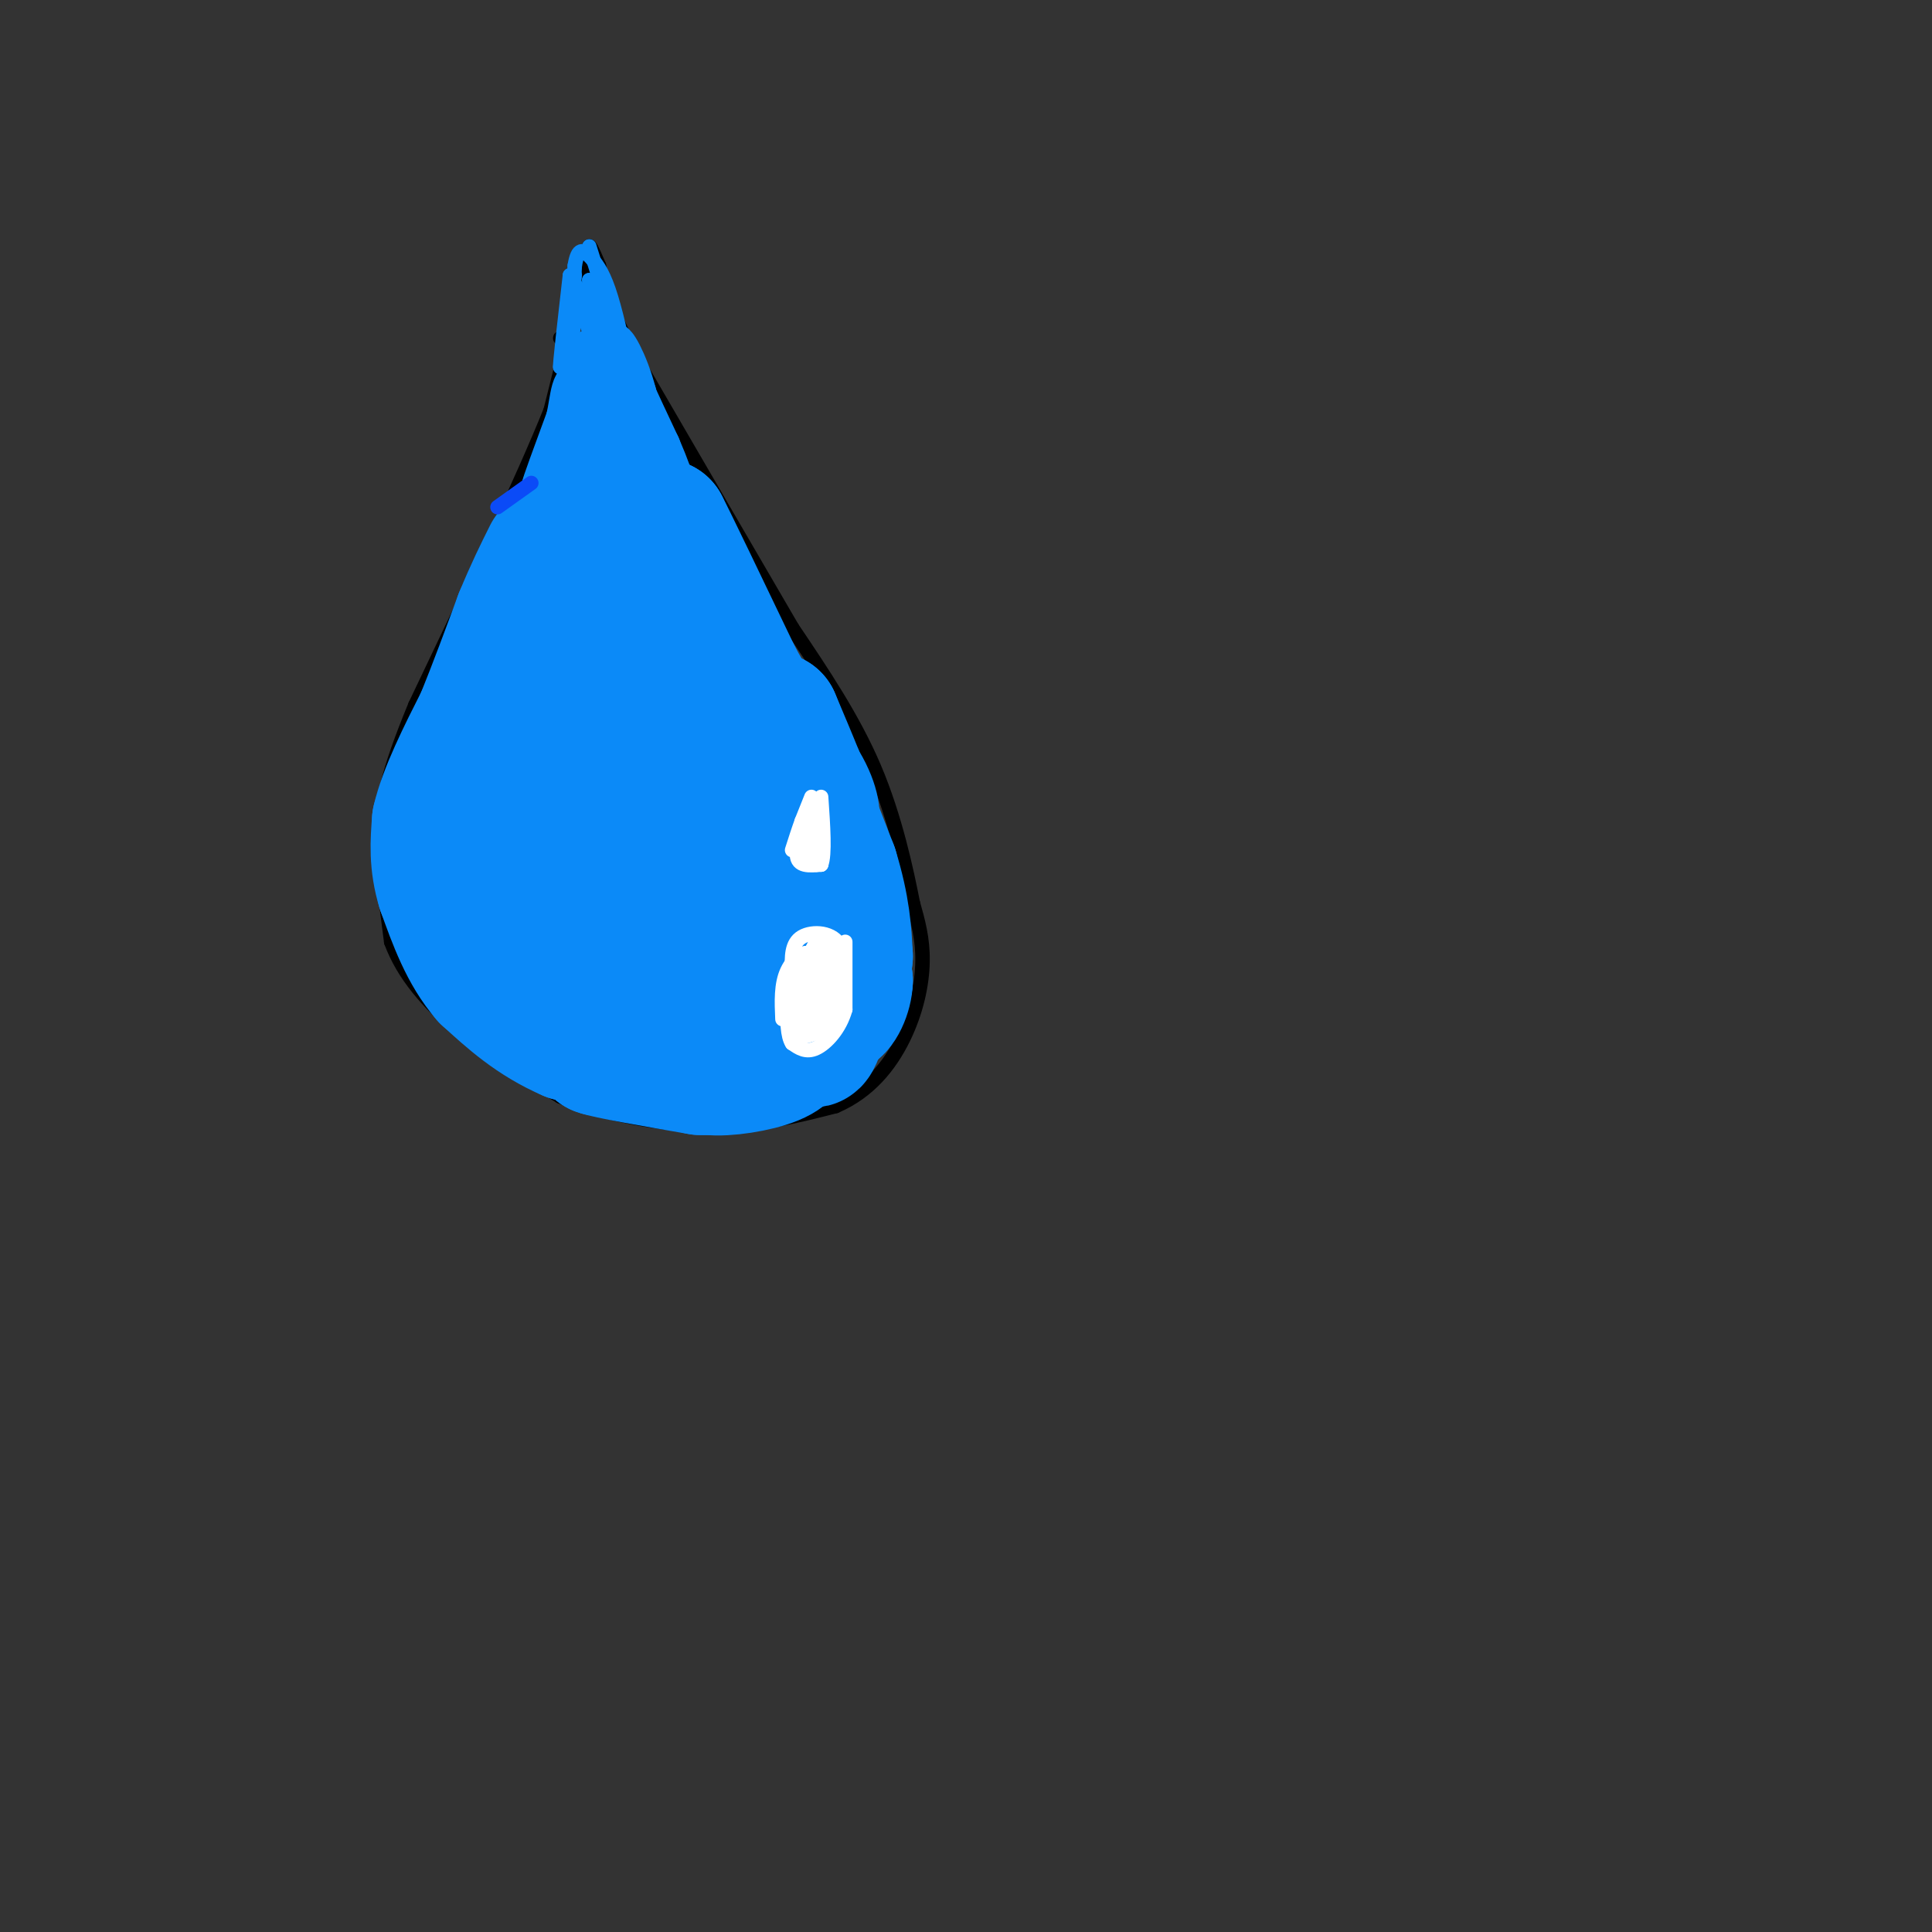 <svg viewBox='0 0 400 400' version='1.1' xmlns='http://www.w3.org/2000/svg' xmlns:xlink='http://www.w3.org/1999/xlink'><rect x="0" y="0" width="400" height="400" fill="#333333" stroke="none"/><g fill='none' stroke='rgb(0,0,0)' stroke-width='3' stroke-linecap='round' stroke-linejoin='round'><path d='M120,61c0.000,0.000 -6.000,24.000 -6,24'/><path d='M114,85c-5.667,14.167 -16.833,37.583 -28,61'/><path d='M86,146c-6.000,14.511 -7.000,20.289 -7,27c0.000,6.711 1.000,14.356 2,22'/><path d='M81,195c2.489,6.800 7.711,12.800 14,18c6.289,5.200 13.644,9.600 21,14'/><path d='M116,227c9.000,3.689 21.000,5.911 31,6c10.000,0.089 18.000,-1.956 26,-4'/><path d='M173,229c6.929,-2.976 11.250,-8.417 14,-14c2.750,-5.583 3.929,-11.310 4,-16c0.071,-4.690 -0.964,-8.345 -2,-12'/><path d='M189,187c-1.333,-6.800 -3.667,-17.800 -8,-28c-4.333,-10.200 -10.667,-19.600 -17,-29'/><path d='M164,130c-8.167,-14.000 -20.083,-34.500 -32,-55'/><path d='M132,75c-6.667,-12.500 -7.333,-16.250 -8,-20'/><path d='M124,55c-1.667,-4.000 -1.833,-4.000 -2,-4'/><path d='M122,51c-0.833,2.000 -1.917,9.000 -3,16'/><path d='M119,67c-1.000,3.167 -2.000,3.083 -3,3'/><path d='M169,215c1.083,0.667 2.167,1.333 3,0c0.833,-1.333 1.417,-4.667 2,-8'/><path d='M174,207c0.500,-3.333 0.750,-7.667 1,-12'/><path d='M175,195c-0.244,-3.022 -1.356,-4.578 -3,-5c-1.644,-0.422 -3.822,0.289 -6,1'/><path d='M166,191c-1.822,0.600 -3.378,1.600 -4,4c-0.622,2.400 -0.311,6.200 0,10'/><path d='M162,205c0.667,3.333 2.333,6.667 4,10'/><path d='M166,215c1.333,1.333 2.667,-0.333 4,-2'/><path d='M168,167c0.000,0.000 -2.000,-12.000 -2,-12'/><path d='M166,155c-1.733,-1.689 -5.067,0.089 -6,2c-0.933,1.911 0.533,3.956 2,6'/><path d='M162,163c1.000,1.667 2.500,2.833 4,4'/><path d='M166,167c0.833,0.500 0.917,-0.250 1,-1'/></g>
<g fill='none' stroke='rgb(11,138,248)' stroke-width='28' stroke-linecap='round' stroke-linejoin='round'><path d='M119,109c0.000,0.000 -3.000,8.000 -3,8'/><path d='M116,117c-1.167,3.167 -2.583,7.083 -4,11'/><path d='M112,128c-2.167,4.833 -5.583,11.417 -9,18'/><path d='M103,146c-2.167,5.167 -3.083,9.083 -4,13'/><path d='M99,159c-1.333,4.833 -2.667,10.417 -4,16'/><path d='M95,175c-0.667,5.000 -0.333,9.500 0,14'/><path d='M95,189c0.833,4.000 2.917,7.000 5,10'/><path d='M100,199c2.500,3.167 6.250,6.083 10,9'/><path d='M110,208c4.167,2.500 9.583,4.250 15,6'/><path d='M125,214c5.667,1.500 12.333,2.250 19,3'/><path d='M144,217c2.167,-1.000 -1.917,-5.000 -6,-9'/><path d='M138,208c-3.500,-5.833 -9.250,-15.917 -15,-26'/><path d='M123,182c-3.178,-9.244 -3.622,-19.356 -3,-27c0.622,-7.644 2.311,-12.822 4,-18'/><path d='M124,137c-1.156,1.511 -6.044,14.289 -8,26c-1.956,11.711 -0.978,22.356 0,33'/><path d='M116,196c-0.089,9.089 -0.311,15.311 2,2c2.311,-13.311 7.156,-46.156 12,-79'/><path d='M130,119c1.778,-15.089 0.222,-13.311 0,-12c-0.222,1.311 0.889,2.156 2,3'/><path d='M132,110c2.500,4.167 7.750,13.083 13,22'/><path d='M145,132c3.178,4.889 4.622,6.111 4,4c-0.622,-2.111 -3.311,-7.556 -6,-13'/><path d='M143,123c-2.000,-4.500 -4.000,-9.250 -6,-14'/><path d='M137,109c1.500,2.833 8.250,16.917 15,31'/><path d='M152,140c3.311,6.244 4.089,6.356 3,6c-1.089,-0.356 -4.044,-1.178 -7,-2'/><path d='M148,144c-2.111,-0.667 -3.889,-1.333 -5,3c-1.111,4.333 -1.556,13.667 -2,23'/><path d='M141,170c0.333,6.500 2.167,11.250 4,16'/><path d='M146,144c0.000,0.000 18.000,16.000 18,16'/><path d='M164,160c3.822,4.844 4.378,8.956 4,9c-0.378,0.044 -1.689,-3.978 -3,-8'/><path d='M165,161c-1.333,-3.333 -3.167,-7.667 -5,-12'/><path d='M160,149c1.167,3.167 6.583,17.083 12,31'/><path d='M172,180c2.500,8.167 2.750,13.083 3,18'/><path d='M175,198c-0.333,4.833 -2.667,7.917 -5,11'/><path d='M170,209c-4.333,2.833 -12.667,4.417 -21,6'/><path d='M149,215c-4.511,1.200 -5.289,1.200 -5,2c0.289,0.800 1.644,2.400 3,4'/><path d='M147,221c3.178,0.400 9.622,-0.600 13,-2c3.378,-1.400 3.689,-3.200 4,-5'/><path d='M164,214c1.333,-1.833 2.667,-3.917 4,-6'/><path d='M168,208c0.533,0.800 -0.133,5.800 0,7c0.133,1.200 1.067,-1.400 2,-4'/><path d='M170,211c0.622,-3.733 1.178,-11.067 2,-13c0.822,-1.933 1.911,1.533 3,5'/><path d='M175,203c-0.022,2.422 -1.578,5.978 -3,6c-1.422,0.022 -2.711,-3.489 -4,-7'/><path d='M168,202c-1.822,-3.844 -4.378,-9.956 -6,-9c-1.622,0.956 -2.311,8.978 -3,17'/><path d='M159,210c-1.267,3.667 -2.933,4.333 -7,5c-4.067,0.667 -10.533,1.333 -17,2'/><path d='M135,217c-4.667,0.333 -7.833,0.167 -11,0'/><path d='M124,217c1.667,0.667 11.333,2.333 21,4'/><path d='M145,221c-1.000,-0.500 -14.000,-3.750 -27,-7'/><path d='M118,214c-7.333,-3.167 -12.167,-7.583 -17,-12'/><path d='M101,202c-4.333,-5.000 -6.667,-11.500 -9,-18'/><path d='M92,184c-1.667,-5.333 -1.333,-9.667 -1,-14'/><path d='M91,170c1.333,-5.833 5.167,-13.417 9,-21'/><path d='M100,149c2.833,-7.000 5.417,-14.000 8,-21'/><path d='M108,128c2.333,-5.667 4.167,-9.333 6,-13'/></g>
<g fill='none' stroke='rgb(11,138,248)' stroke-width='12' stroke-linecap='round' stroke-linejoin='round'><path d='M123,74c0.000,0.000 -2.000,10.000 -2,10'/><path d='M121,84c-1.500,4.500 -4.250,10.750 -7,17'/><path d='M114,101c-0.333,0.500 2.333,-6.750 5,-14'/><path d='M119,87c1.000,-4.533 1.000,-8.867 3,-6c2.000,2.867 6.000,12.933 10,23'/><path d='M132,104c1.911,5.356 1.689,7.244 1,3c-0.689,-4.244 -1.844,-14.622 -3,-25'/><path d='M130,82c-1.756,-6.778 -4.644,-11.222 -4,-9c0.644,2.222 4.822,11.111 9,20'/><path d='M135,93c2.000,4.667 2.500,6.333 3,8'/><path d='M138,101c-1.333,-2.667 -6.167,-13.333 -11,-24'/></g>
<g fill='none' stroke='rgb(11,138,248)' stroke-width='3' stroke-linecap='round' stroke-linejoin='round'><path d='M119,57c0.000,0.000 -3.000,19.000 -3,19'/><path d='M116,76c-0.167,0.000 0.917,-9.500 2,-19'/><path d='M118,57c1.733,1.533 5.067,14.867 6,17c0.933,2.133 -0.533,-6.933 -2,-16'/><path d='M122,58c1.289,1.200 5.511,12.200 6,14c0.489,1.800 -2.756,-5.600 -6,-13'/><path d='M122,59c0.222,2.867 3.778,16.533 4,19c0.222,2.467 -2.889,-6.267 -6,-15'/><path d='M120,63c-1.422,1.489 -1.978,12.711 -2,13c-0.022,0.289 0.489,-10.356 1,-21'/><path d='M119,55c0.643,-3.929 1.750,-3.250 3,-2c1.250,1.250 2.643,3.071 4,7c1.357,3.929 2.679,9.964 4,16'/><path d='M130,76c-0.667,-1.500 -4.333,-13.250 -8,-25'/></g>
<g fill='none' stroke='rgb(255,255,255)' stroke-width='3' stroke-linecap='round' stroke-linejoin='round'><path d='M175,195c0.000,0.000 0.000,14.000 0,14'/><path d='M175,209c-1.111,4.000 -3.889,7.000 -6,8c-2.111,1.000 -3.556,0.000 -5,-1'/><path d='M164,216c-1.000,-1.500 -1.000,-4.750 -1,-8'/><path d='M163,208c0.833,-3.500 3.417,-8.250 6,-13'/><path d='M169,195c1.689,-1.267 2.911,2.067 3,6c0.089,3.933 -0.956,8.467 -2,13'/><path d='M170,214c-0.500,0.833 -0.750,-3.583 -1,-8'/><path d='M169,206c-1.000,0.844 -3.000,6.956 -3,7c0.000,0.044 2.000,-5.978 4,-12'/><path d='M170,201c0.089,0.933 -1.689,9.267 -2,10c-0.311,0.733 0.844,-6.133 2,-13'/><path d='M170,198c-0.222,1.178 -1.778,10.622 -2,13c-0.222,2.378 0.889,-2.311 2,-7'/><path d='M170,204c0.452,-1.774 0.583,-2.708 0,-3c-0.583,-0.292 -1.881,0.060 -3,2c-1.119,1.940 -2.060,5.470 -3,9'/><path d='M164,212c0.474,1.367 3.158,0.284 5,-2c1.842,-2.284 2.842,-5.769 2,-7c-0.842,-1.231 -3.526,-0.209 -5,2c-1.474,2.209 -1.737,5.604 -2,9'/><path d='M164,214c1.378,1.400 5.822,0.400 8,-3c2.178,-3.400 2.089,-9.200 2,-15'/><path d='M174,196c-1.378,-3.089 -5.822,-3.311 -8,-2c-2.178,1.311 -2.089,4.156 -2,7'/><path d='M164,201c-0.512,2.310 -0.792,4.583 0,6c0.792,1.417 2.655,1.976 4,1c1.345,-0.976 2.173,-3.488 3,-6'/><path d='M171,202c0.511,-2.844 0.289,-6.956 -1,-6c-1.289,0.956 -3.644,6.978 -6,13'/><path d='M164,209c-0.311,3.044 1.911,4.156 3,2c1.089,-2.156 1.044,-7.578 1,-13'/><path d='M168,198c-0.911,-1.800 -3.689,0.200 -5,3c-1.311,2.800 -1.156,6.400 -1,10'/><path d='M170,179c0.000,0.000 0.000,-11.000 0,-11'/><path d='M170,168c-0.167,0.000 -0.583,5.500 -1,11'/><path d='M169,179c0.244,0.378 1.356,-4.178 1,-6c-0.356,-1.822 -2.178,-0.911 -4,0'/><path d='M166,173c-0.178,1.556 1.378,5.444 2,5c0.622,-0.444 0.311,-5.222 0,-10'/><path d='M168,168c0.000,0.800 0.000,7.800 0,9c0.000,1.200 0.000,-3.400 0,-8'/><path d='M168,169c-0.889,0.444 -3.111,5.556 -3,8c0.111,2.444 2.556,2.222 5,2'/><path d='M170,179c0.833,-2.000 0.417,-8.000 0,-14'/><path d='M168,165c0.000,0.000 -2.000,5.000 -2,5'/><path d='M166,170c-0.667,1.833 -1.333,3.917 -2,6'/></g>
<g fill='none' stroke='rgb(11,75,247)' stroke-width='3' stroke-linecap='round' stroke-linejoin='round'><path d='M103,105c0.000,0.000 7.000,-5.000 7,-5'/></g>
</svg>